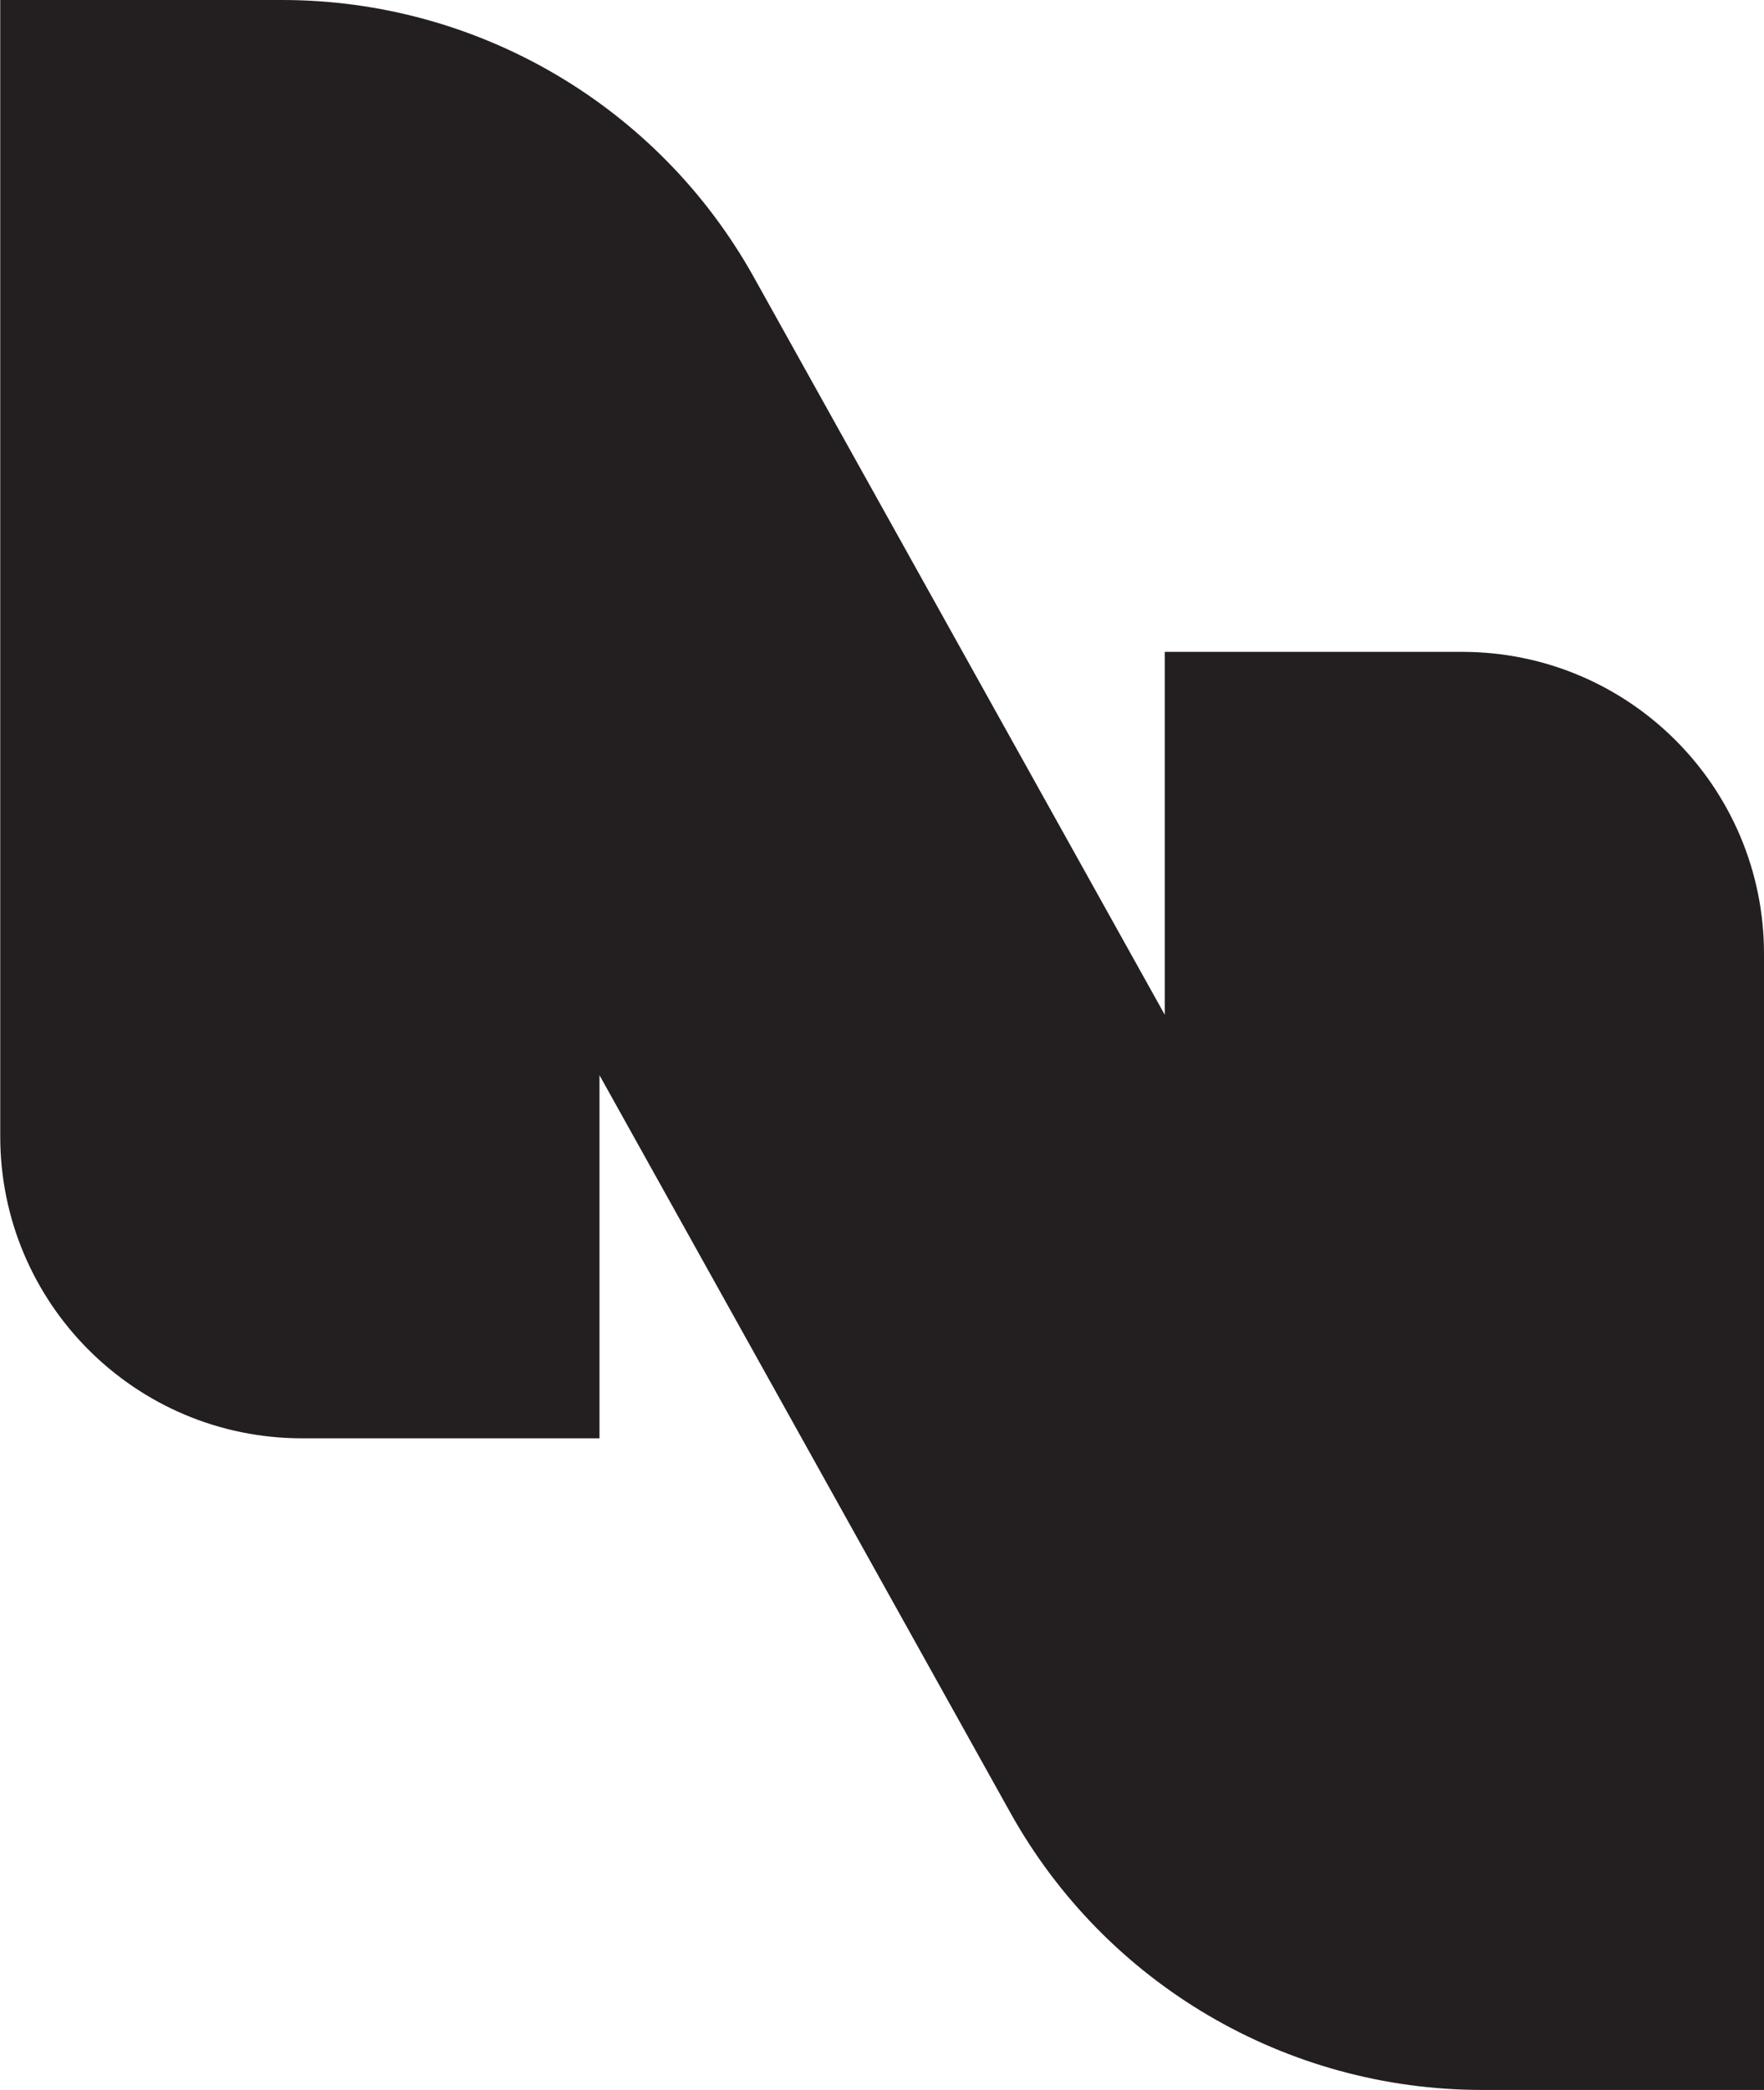 <?xml version="1.0" encoding="UTF-8"?>
<svg id="Layer_1" data-name="Layer 1" xmlns="http://www.w3.org/2000/svg" viewBox="0 0 74.74 88.52">
  <defs>
    <style>
      .cls-1 {
        fill: #231f20;
      }
    </style>
  </defs>
  <path class="cls-1" d="M74.74,40.4v48.12h-11.94c-8.3,0-15.95-4.49-19.99-11.74l-17.41-31.24v15.38h-12.6c-7.07,0-12.79-5.73-12.79-12.79V0h11.94c8.3,0,15.95,4.49,19.99,11.74l17.41,31.24v-15.37h12.6c7.07,0,12.79,5.73,12.79,12.79Z"/>
</svg>